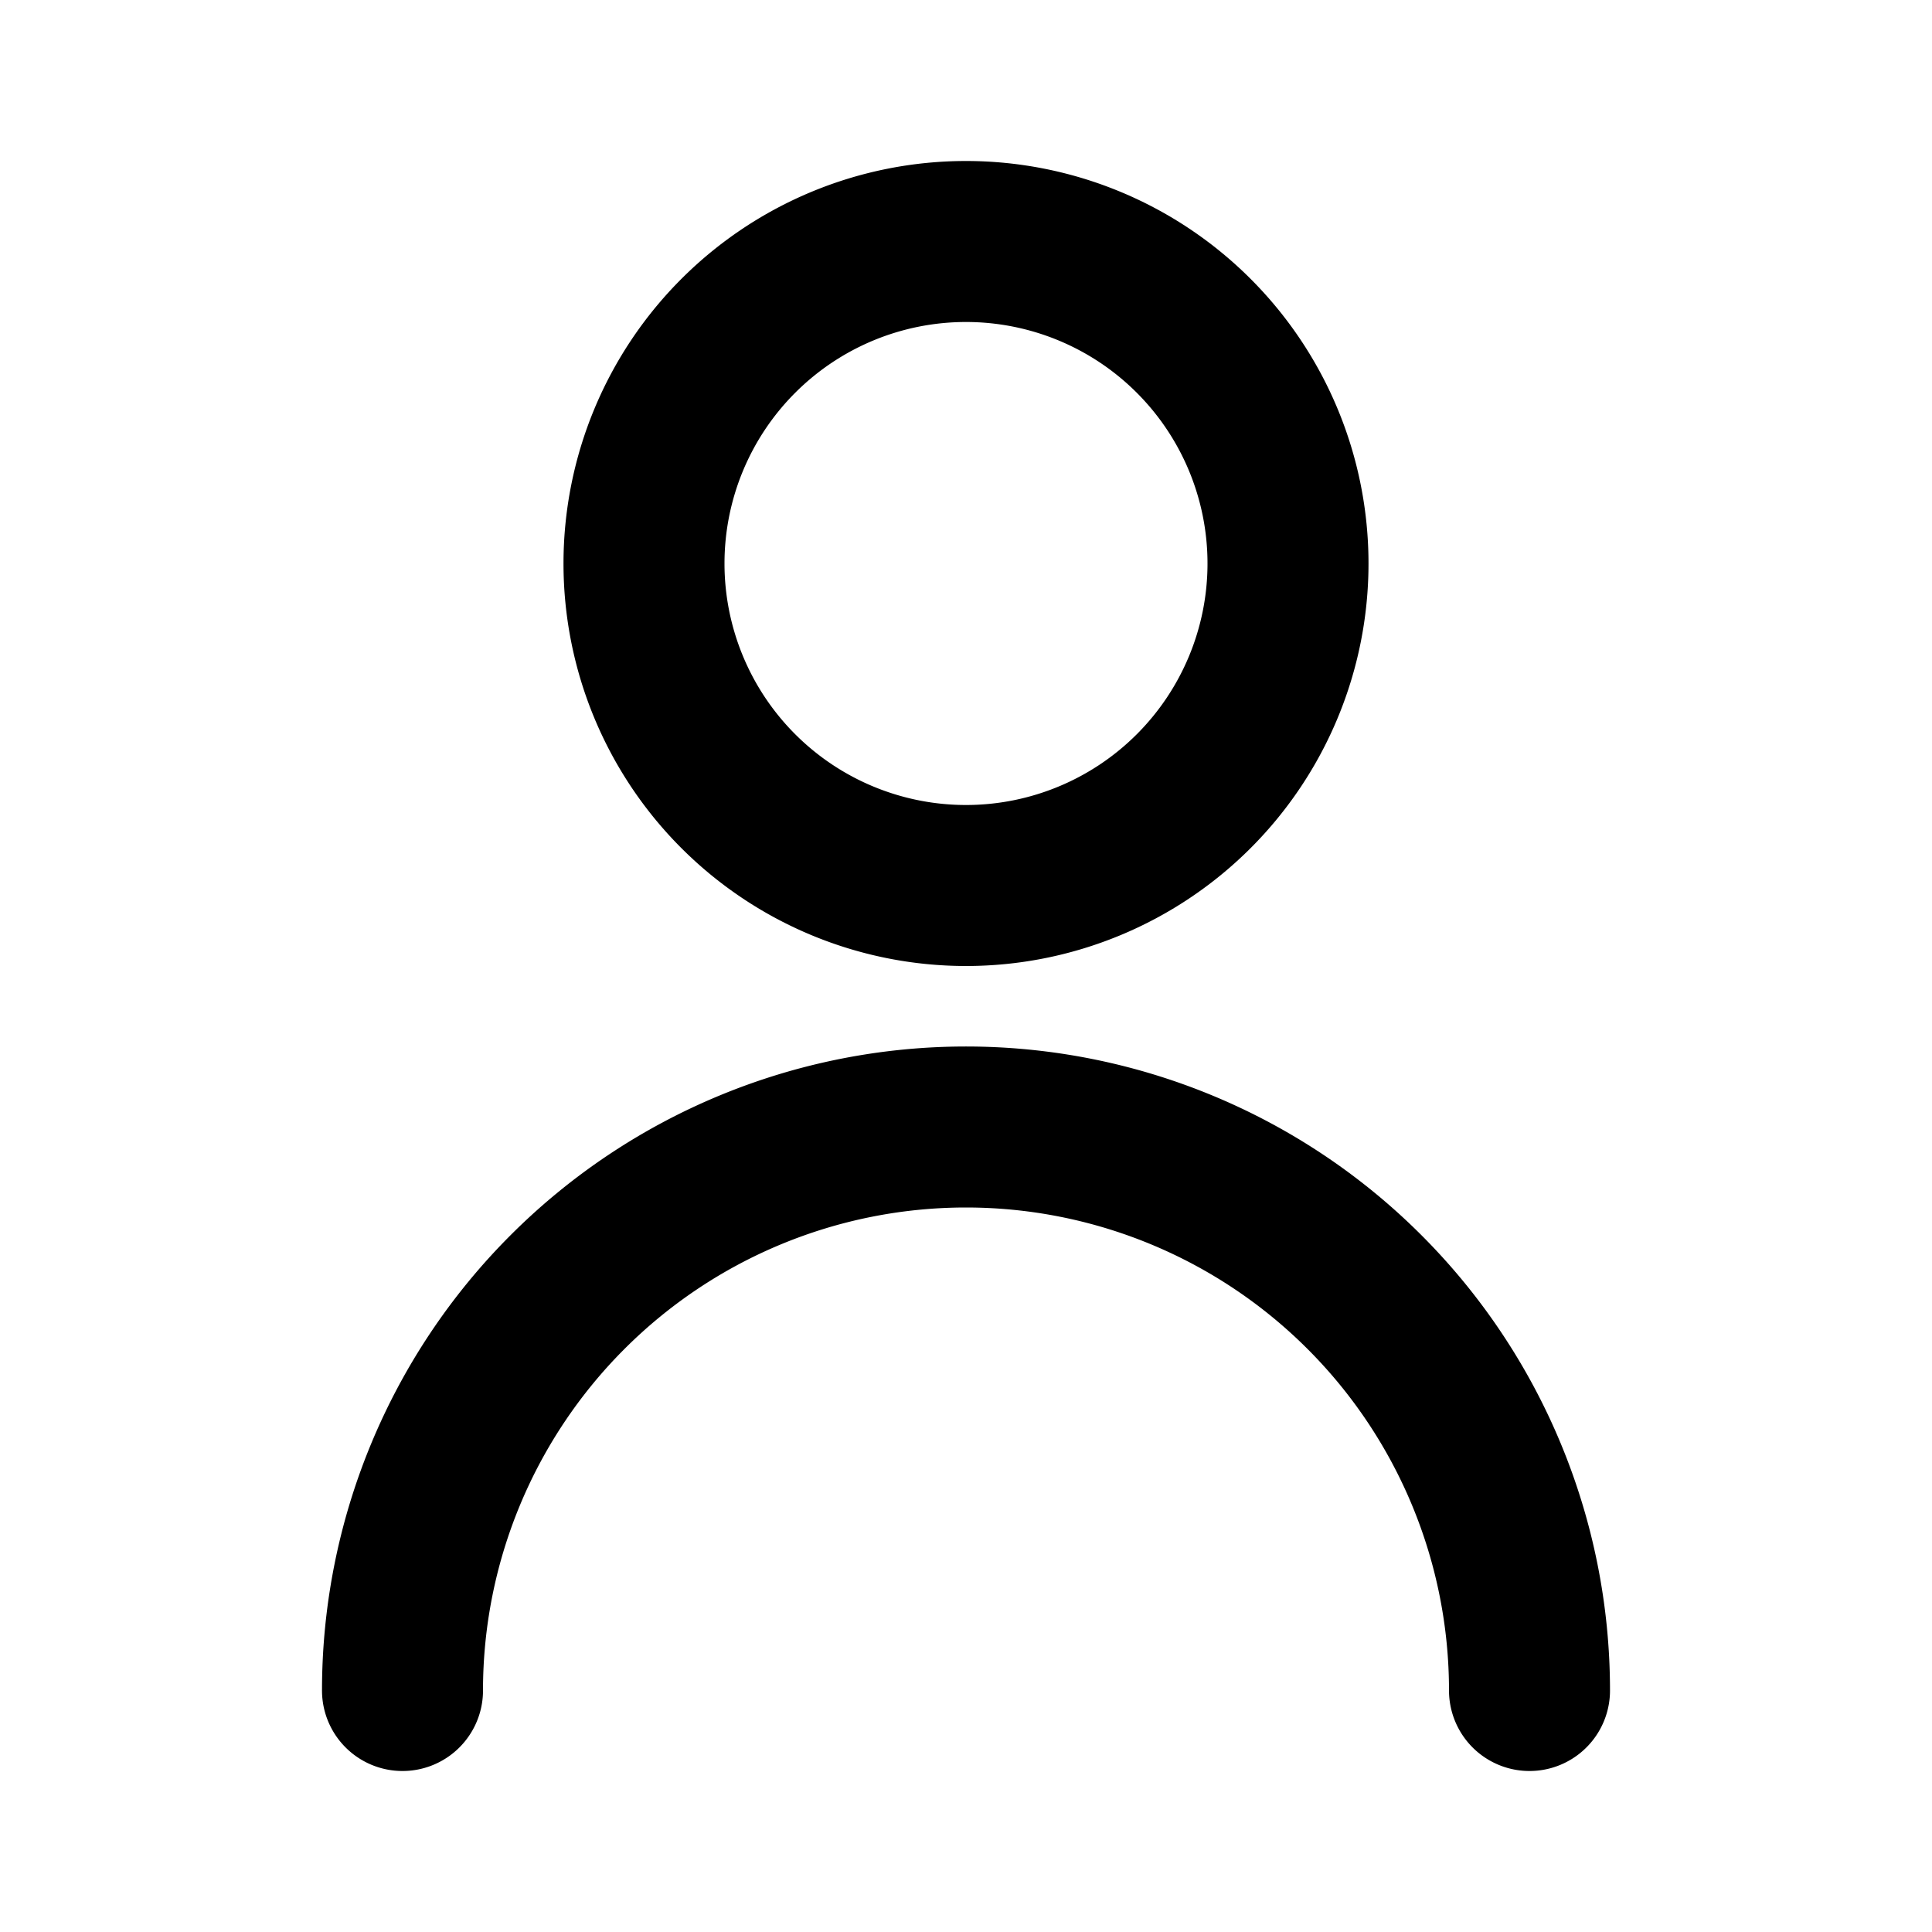 <?xml version="1.0" encoding="UTF-8"?>
<svg xmlns="http://www.w3.org/2000/svg" width="256" height="256" viewBox="0 0 24 24">
  <rect x="0" y="0" width="24" height="24" rx="8" fill="none"></rect>
  <svg xmlns="http://www.w3.org/2000/svg" viewBox="0 0 24 24" fill="#000000" x="0" y="0" width="24" height="24">
    <path fill="none" stroke="#000000" stroke-linecap="round" stroke-linejoin="round" stroke-width="2" d="M19 21a7 7 0 1 0-14 0m7-10a4 4 0 1 1 0-8a4 4 0 0 1 0 8Z"></path>
  </svg>
</svg>
